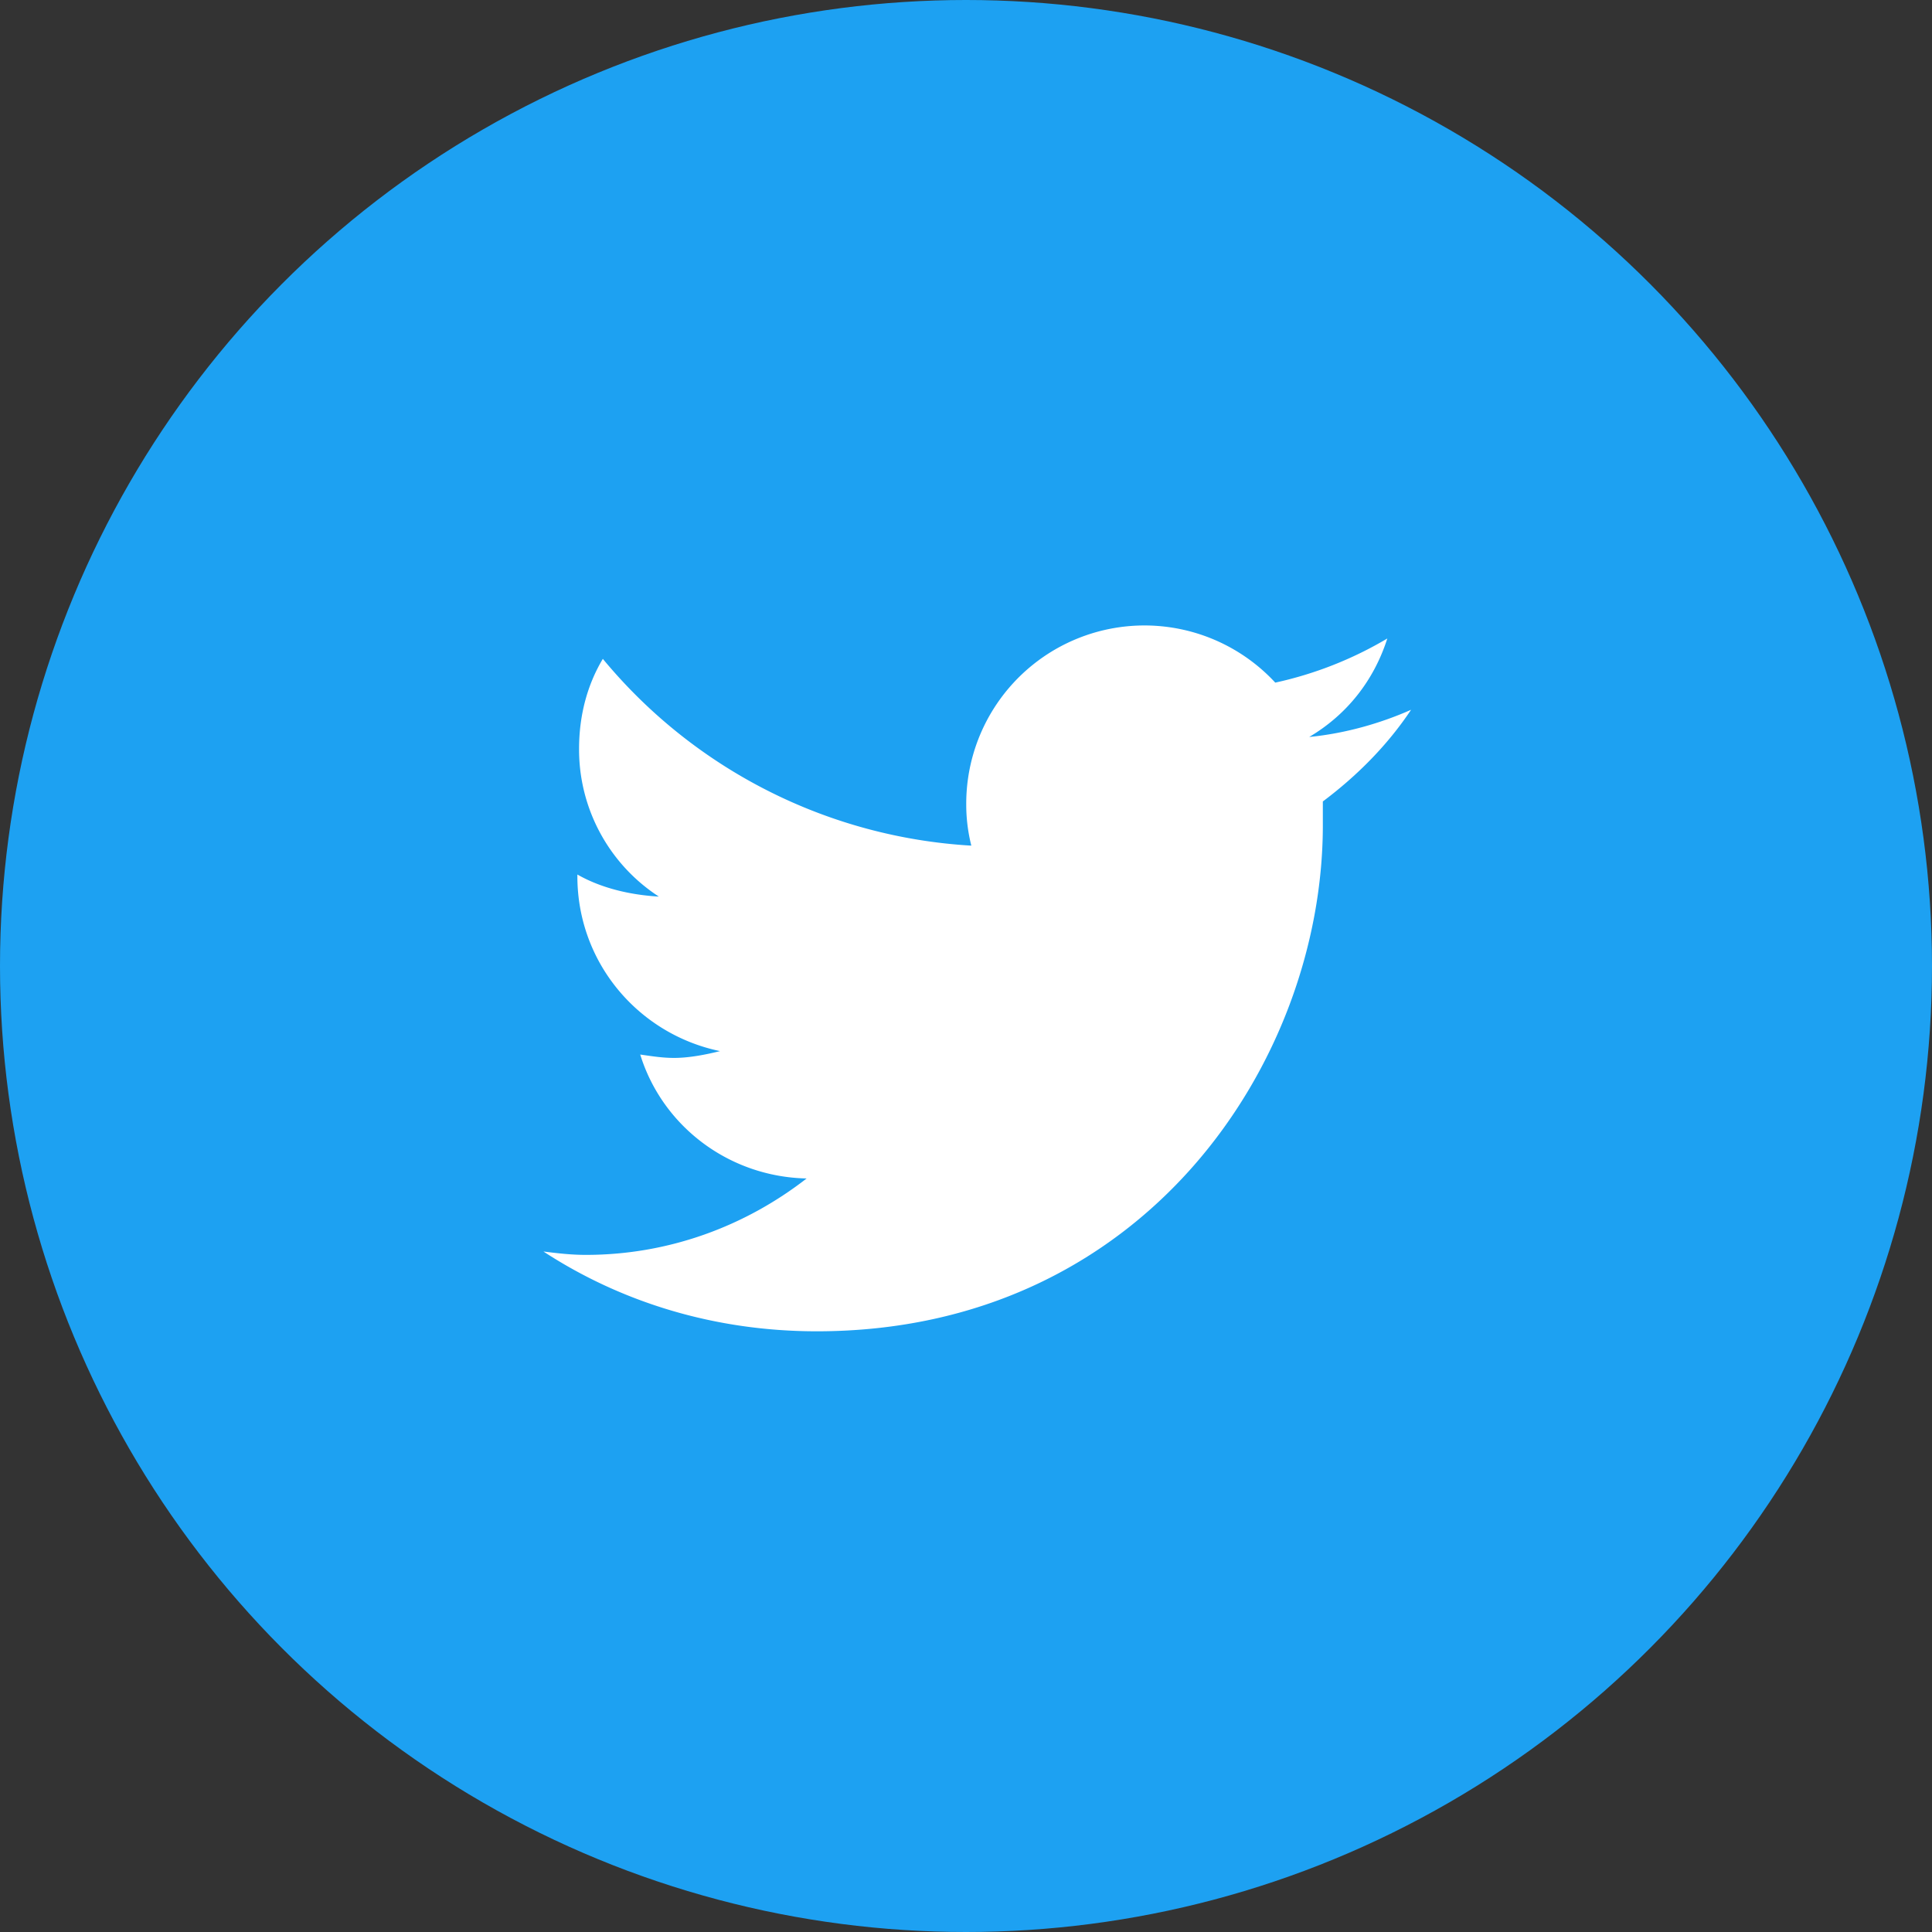 <svg xmlns="http://www.w3.org/2000/svg" width="40" height="40" fill="none" xmlns:v="https://vecta.io/nano"><rect width="100%" height="100%" fill="#333333" stroke="none"/><circle cx="20" cy="20" r="20" fill="#1da1f2"/><path d="M27.387 16.594c.703-.527 1.336-1.16 1.828-1.899-.633.281-1.371.492-2.109.563.773-.457 1.336-1.16 1.617-2.039a7.8 7.8 0 0 1-2.32.914 3.69 3.69 0 0 0-6.398 2.531c0 .281.035.563.105.844a10.71 10.71 0 0 1-7.629-3.867c-.316.527-.492 1.16-.492 1.863a3.63 3.63 0 0 0 1.652 3.059c-.598-.035-1.195-.176-1.687-.457v.035c0 1.793 1.266 3.27 2.953 3.621-.281.07-.633.141-.949.141-.246 0-.457-.035-.703-.07.457 1.477 1.828 2.531 3.445 2.566-1.266.984-2.848 1.582-4.57 1.582-.316 0-.598-.035-.879-.07 1.617 1.055 3.551 1.652 5.66 1.652 6.785 0 10.477-5.59 10.477-10.477v-.492z" fill="#fff"/></svg>